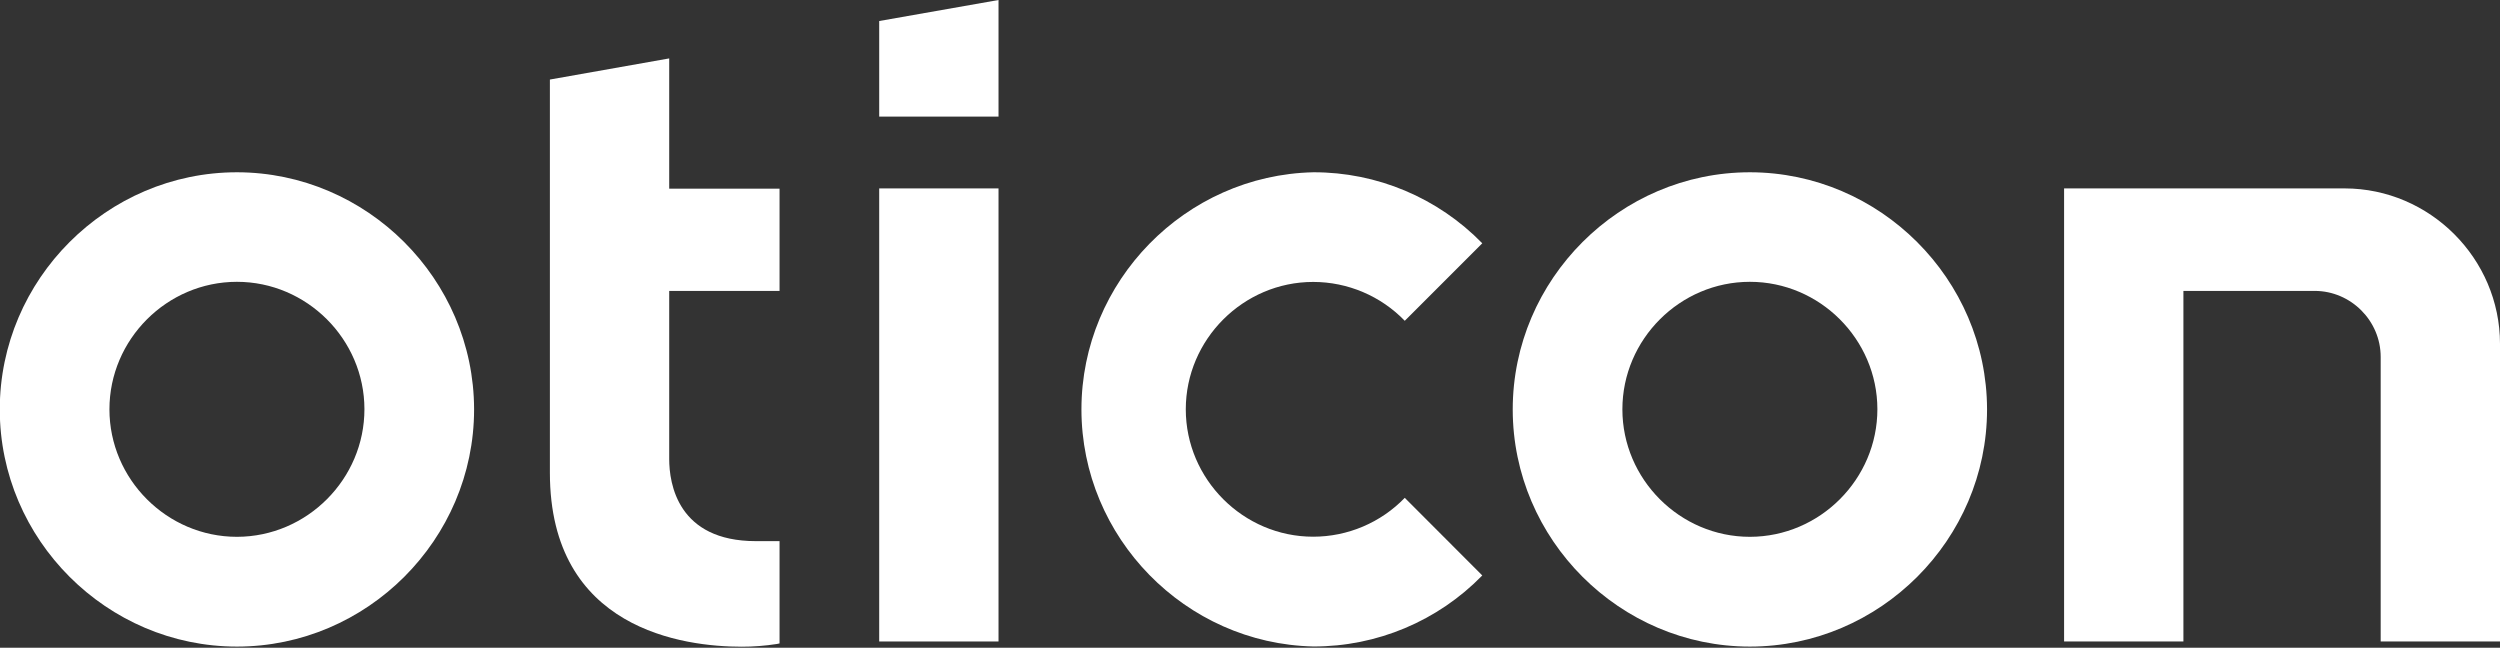 <?xml version="1.0" encoding="UTF-8" standalone="no"?>
<svg xmlns="http://www.w3.org/2000/svg" xmlns:xlink="http://www.w3.org/1999/xlink" xmlns:serif="http://www.serif.com/" width="100%" height="100%" viewBox="0 0 220 57" version="1.1" xml:space="preserve" style="fill-rule:evenodd;clip-rule:evenodd;stroke-linejoin:round;stroke-miterlimit:2;">
    <rect x="0" y="0" width="220" height="57" fill="#333333" stroke="none"/>
    <path d="M77.37,10.26L87.87,10.26L87.87,0L77.37,1.85L77.37,10.26Z" style="fill:white;fill-rule:nonzero;"></path>
    <path d="M115.58,15.16C104.306,15.407 95.167,24.749 95.167,36.025C95.167,47.301 104.306,56.643 115.58,56.89C121.173,56.903 126.538,54.646 130.44,50.64L123.62,43.81C121.509,45.995 118.597,47.23 115.559,47.23C109.409,47.23 104.349,42.17 104.349,36.02C104.349,29.87 109.409,24.81 115.559,24.81C118.597,24.81 121.509,26.045 123.62,28.23L130.44,21.41C126.538,17.404 121.173,15.147 115.58,15.16Z" style="fill:white;fill-rule:nonzero;"></path>
    <path d="M20.86,15.16C20.857,15.16 20.853,15.16 20.85,15.16C9.401,15.16 -0.02,24.581 -0.02,36.03C-0.02,47.479 9.401,56.9 20.85,56.9C32.299,56.9 41.72,47.479 41.72,36.03C41.72,36.02 41.72,36.01 41.72,36C41.693,24.57 32.29,15.176 20.86,15.16ZM20.86,47.24C20.857,47.24 20.853,47.24 20.85,47.24C14.695,47.24 9.63,42.175 9.63,36.02C9.63,29.865 14.695,24.8 20.85,24.8C26.998,24.8 32.059,29.852 32.07,36C32.075,42.157 27.017,47.229 20.86,47.24Z" style="fill:white;fill-rule:nonzero;"></path>
    <path d="M48.39,7L48.39,41.6C48.39,55.41 60.19,56.91 65.27,56.91C66.308,56.911 67.344,56.831 68.37,56.67L68.6,56.62L68.6,47.62L66.52,47.62C59.64,47.62 58.89,42.56 58.89,40.39L58.89,25.6L68.6,25.6L68.6,16.6L58.89,16.6L58.89,5.14L48.39,7Z" style="fill:white;fill-rule:nonzero;"></path>
    <path d="M154,15.16C153.997,15.16 153.993,15.16 153.99,15.16C142.541,15.16 133.12,24.581 133.12,36.03C133.12,47.479 142.541,56.9 153.99,56.9C165.439,56.9 174.86,47.479 174.86,36.03C174.86,36.02 174.86,36.01 174.86,36C174.833,24.57 165.43,15.176 154,15.16ZM154,47.24C153.997,47.24 153.993,47.24 153.99,47.24C147.835,47.24 142.77,42.175 142.77,36.02C142.77,29.865 147.835,24.8 153.99,24.8C160.138,24.8 165.199,29.852 165.21,36C165.215,42.157 160.157,47.229 154,47.24Z" style="fill:white;fill-rule:nonzero;"></path>
    <rect x="77.37" y="16.58" width="10.5" height="39.87" style="fill:white;fill-rule:nonzero;"></rect>
    <path d="M209.5,56.45L220,56.45L220,30.25C219.995,22.757 213.833,16.591 206.34,16.58L181.64,16.58L181.64,56.45L192.14,56.45L192.14,25.6L203.7,25.6C206.883,25.605 209.5,28.227 209.5,31.41L209.5,56.45Z" style="fill:white;fill-rule:nonzero;"></path>
</svg>
